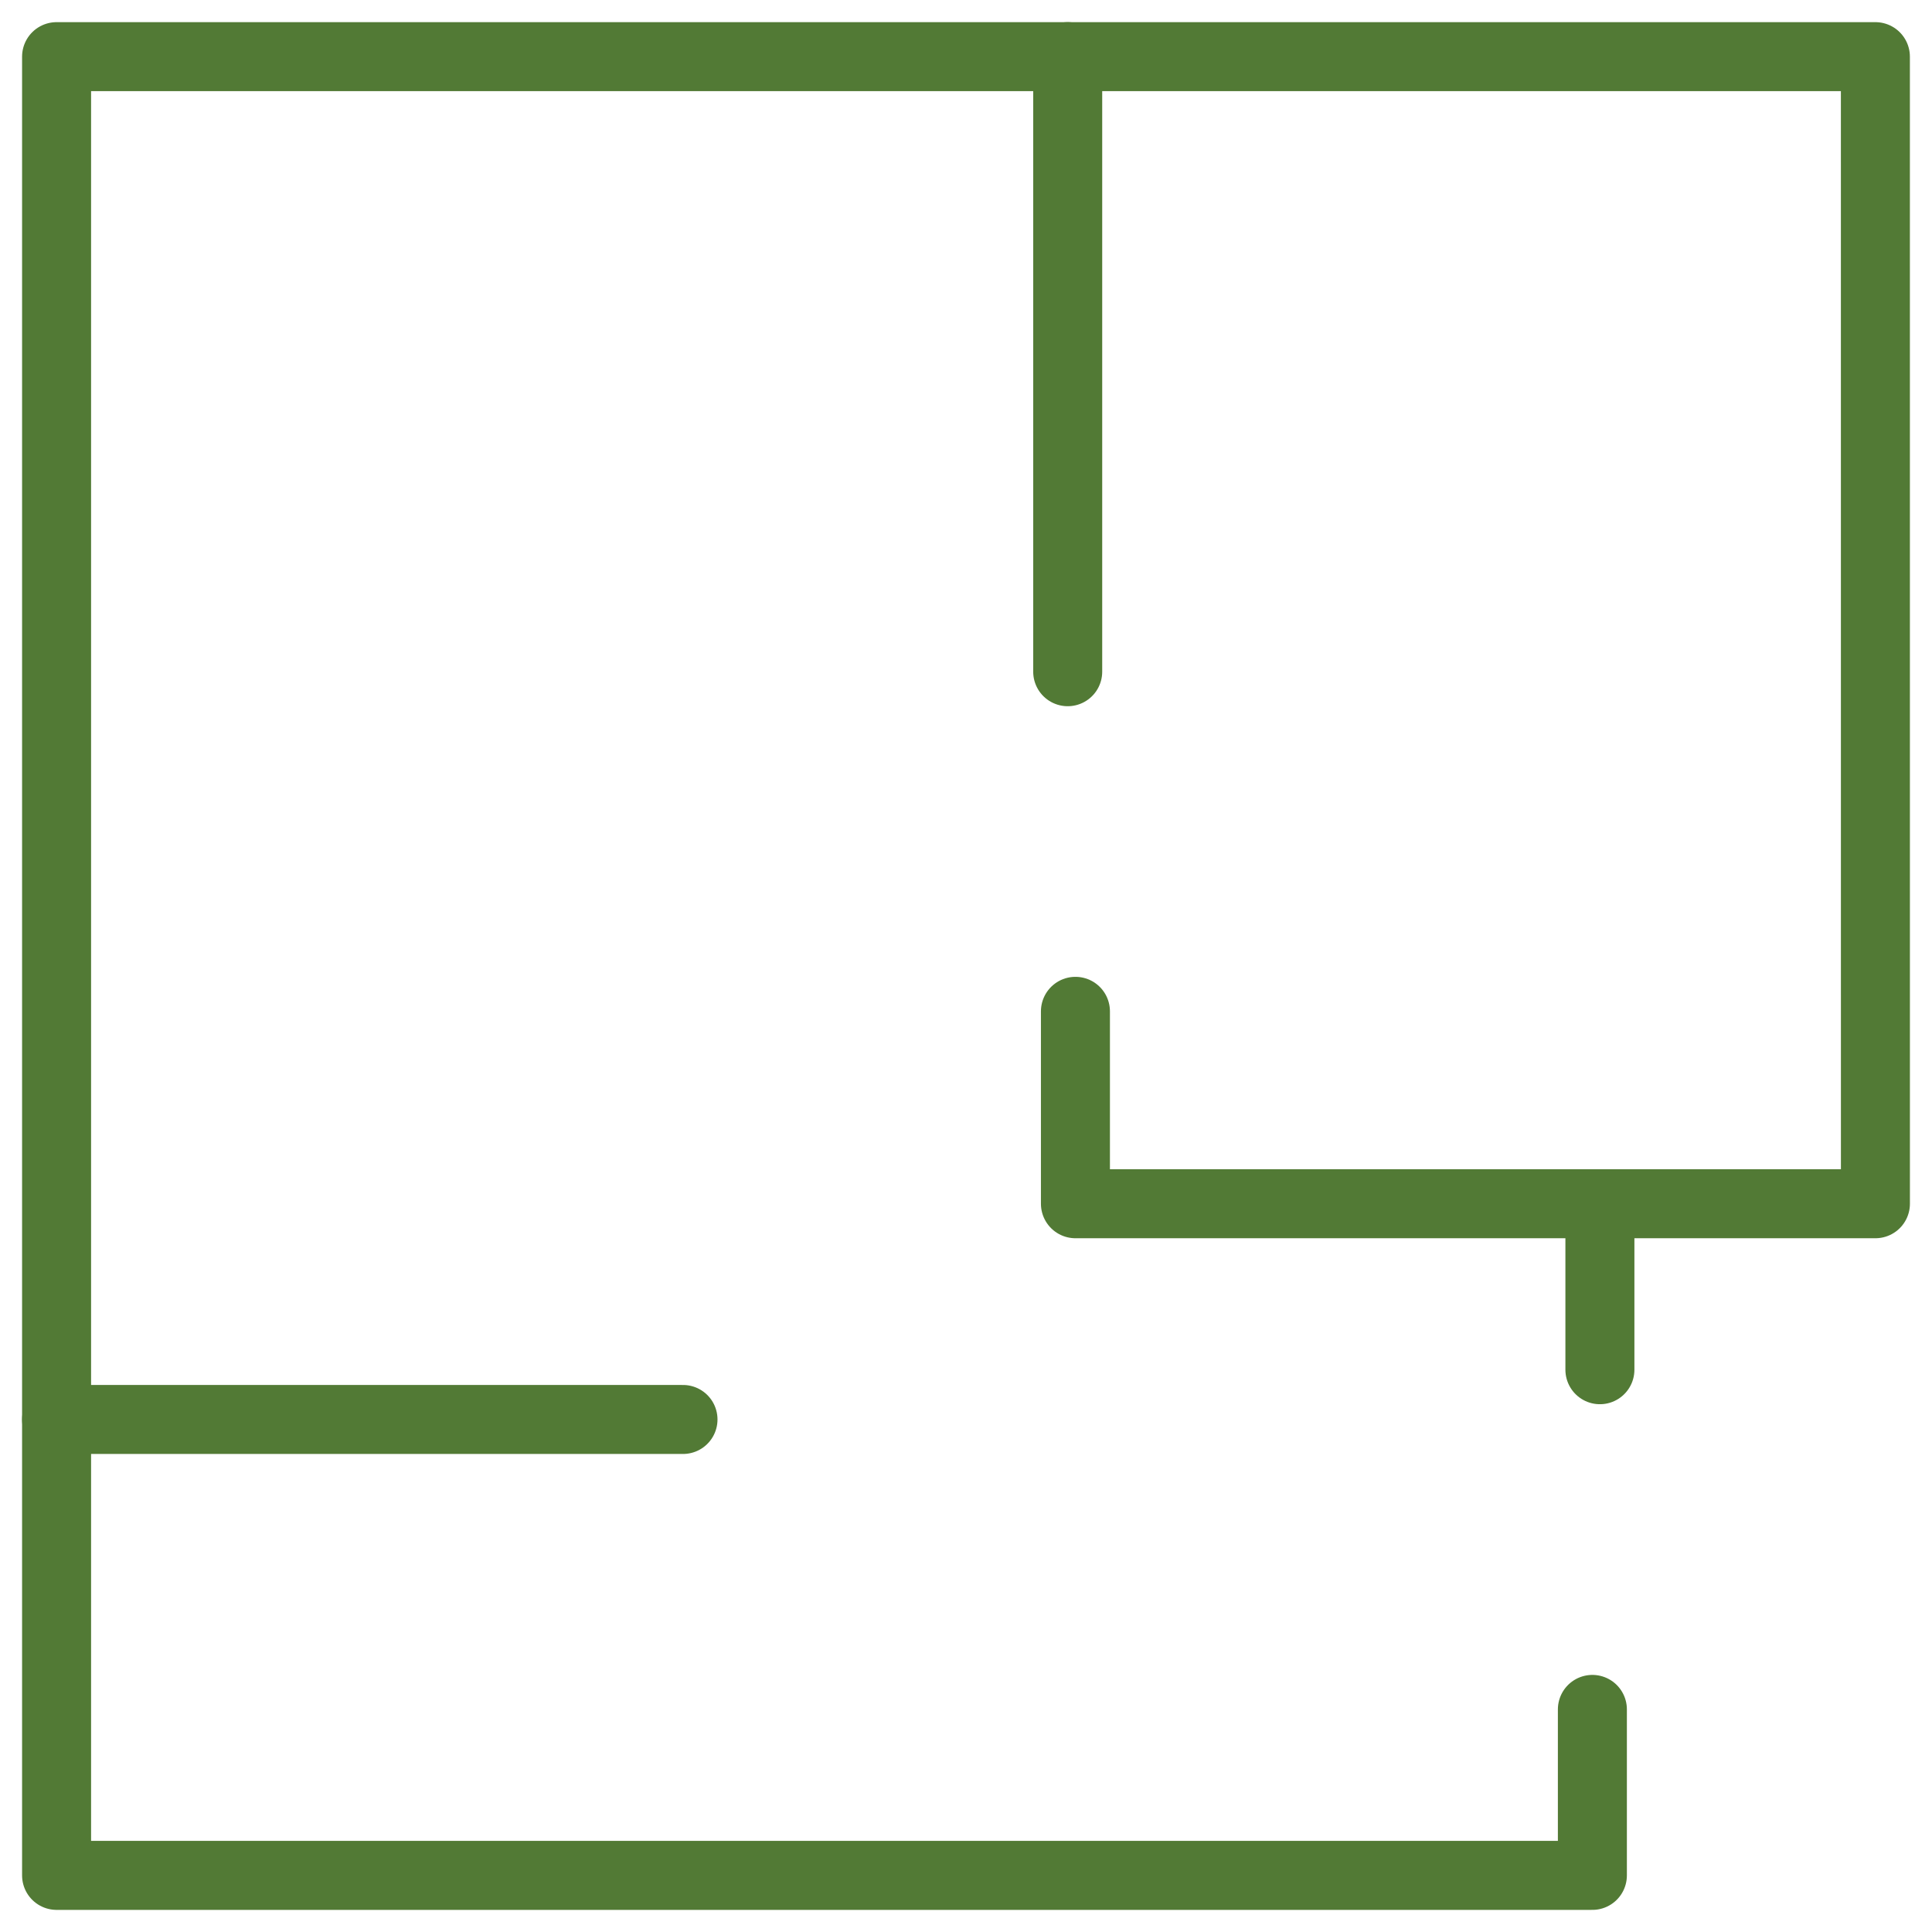 <?xml version="1.0" encoding="UTF-8"?> <svg xmlns="http://www.w3.org/2000/svg" width="56" height="56" viewBox="0 0 56 56" fill="none"> <g clip-path="url(#clip0_246_194)"> <mask id="mask0_246_194" style="mask-type:luminance" maskUnits="userSpaceOnUse" x="0" y="0" width="56" height="56"> <path d="M55 55V1H1V55H55Z" fill="white" stroke="white" stroke-width="2"></path> </mask> <g mask="url(#mask0_246_194)"> <path d="M46.374 39.702V34.891H54.36L54.359 1.642H1.64V54.359H46.156V49.548" stroke="#527A35" stroke-width="2" stroke-miterlimit="22.926" stroke-linecap="round" stroke-linejoin="round"></path> <path d="M30.948 1.642V19.47" stroke="#527A35" stroke-width="2" stroke-miterlimit="22.926" stroke-linecap="round" stroke-linejoin="round"></path> </g> <path d="M46.375 34.891H31.172V29.314" stroke="#527A35" stroke-width="2" stroke-miterlimit="22.926" stroke-linecap="round" stroke-linejoin="round"></path> <mask id="mask1_246_194" style="mask-type:luminance" maskUnits="userSpaceOnUse" x="0" y="0" width="56" height="56"> <path d="M55 55V1H1V55H55Z" fill="white" stroke="white" stroke-width="2"></path> </mask> <g mask="url(#mask1_246_194)"> <path d="M1.64 41.144H19.797" stroke="#527A35" stroke-width="2" stroke-miterlimit="22.926" stroke-linecap="round" stroke-linejoin="round"></path> </g> </g> <defs> <clipPath id="clip0_246_194"> <rect width="56" height="56" fill="white"></rect> </clipPath> </defs> </svg> 